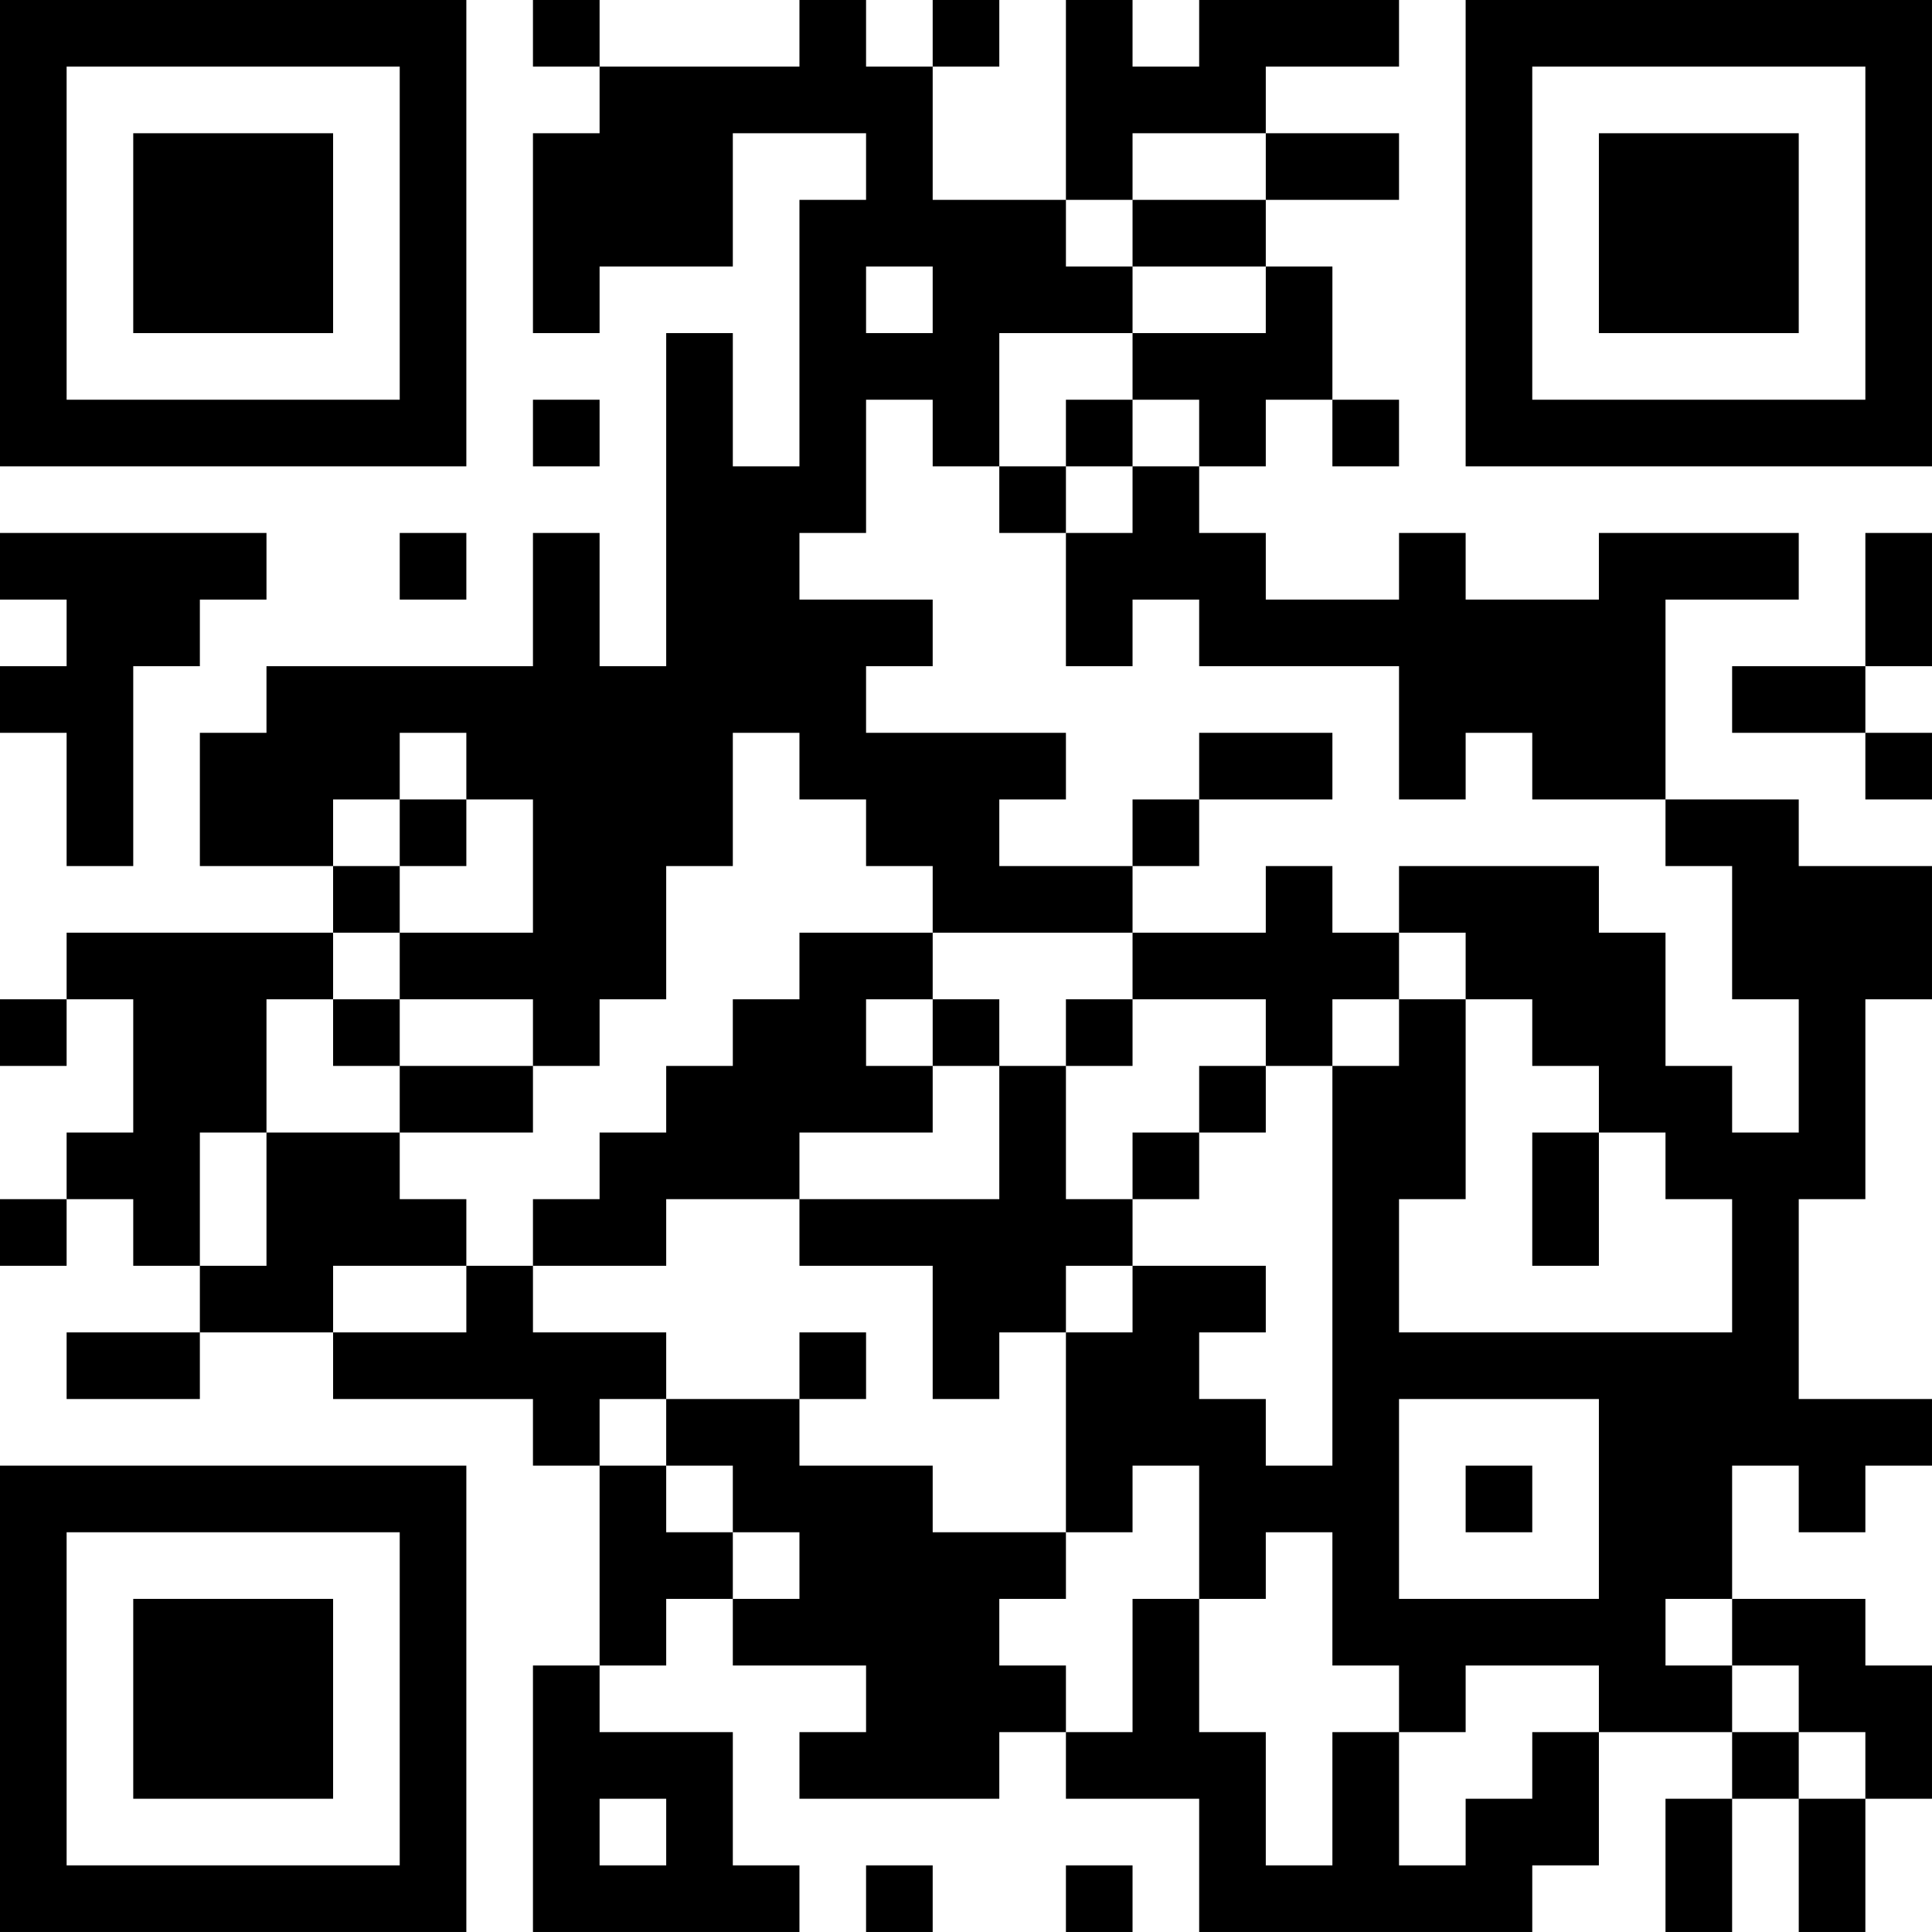<?xml version="1.0" encoding="UTF-8"?>
<svg xmlns="http://www.w3.org/2000/svg" version="1.1" width="400" height="400" viewBox="0 0 400 400"><rect x="0" y="0" width="400" height="400" fill="#ffffff"/><g transform="scale(13.793)"><g transform="translate(0,0)"><path fill-rule="evenodd" d="M8 0L8 1L9 1L9 2L8 2L8 5L9 5L9 4L11 4L11 2L13 2L13 3L12 3L12 7L11 7L11 5L10 5L10 10L9 10L9 8L8 8L8 10L4 10L4 11L3 11L3 13L5 13L5 14L1 14L1 15L0 15L0 16L1 16L1 15L2 15L2 17L1 17L1 18L0 18L0 19L1 19L1 18L2 18L2 19L3 19L3 20L1 20L1 21L3 21L3 20L5 20L5 21L8 21L8 22L9 22L9 25L8 25L8 29L12 29L12 28L11 28L11 26L9 26L9 25L10 25L10 24L11 24L11 25L13 25L13 26L12 26L12 27L15 27L15 26L16 26L16 27L18 27L18 29L23 29L23 28L24 28L24 26L26 26L26 27L25 27L25 29L26 29L26 27L27 27L27 29L28 29L28 27L29 27L29 25L28 25L28 24L26 24L26 22L27 22L27 23L28 23L28 22L29 22L29 21L27 21L27 18L28 18L28 15L29 15L29 13L27 13L27 12L25 12L25 9L27 9L27 8L24 8L24 9L22 9L22 8L21 8L21 9L19 9L19 8L18 8L18 7L19 7L19 6L20 6L20 7L21 7L21 6L20 6L20 4L19 4L19 3L21 3L21 2L19 2L19 1L21 1L21 0L18 0L18 1L17 1L17 0L16 0L16 3L14 3L14 1L15 1L15 0L14 0L14 1L13 1L13 0L12 0L12 1L9 1L9 0ZM17 2L17 3L16 3L16 4L17 4L17 5L15 5L15 7L14 7L14 6L13 6L13 8L12 8L12 9L14 9L14 10L13 10L13 11L16 11L16 12L15 12L15 13L17 13L17 14L14 14L14 13L13 13L13 12L12 12L12 11L11 11L11 13L10 13L10 15L9 15L9 16L8 16L8 15L6 15L6 14L8 14L8 12L7 12L7 11L6 11L6 12L5 12L5 13L6 13L6 14L5 14L5 15L4 15L4 17L3 17L3 19L4 19L4 17L6 17L6 18L7 18L7 19L5 19L5 20L7 20L7 19L8 19L8 20L10 20L10 21L9 21L9 22L10 22L10 23L11 23L11 24L12 24L12 23L11 23L11 22L10 22L10 21L12 21L12 22L14 22L14 23L16 23L16 24L15 24L15 25L16 25L16 26L17 26L17 24L18 24L18 26L19 26L19 28L20 28L20 26L21 26L21 28L22 28L22 27L23 27L23 26L24 26L24 25L22 25L22 26L21 26L21 25L20 25L20 23L19 23L19 24L18 24L18 22L17 22L17 23L16 23L16 20L17 20L17 19L19 19L19 20L18 20L18 21L19 21L19 22L20 22L20 16L21 16L21 15L22 15L22 18L21 18L21 20L26 20L26 18L25 18L25 17L24 17L24 16L23 16L23 15L22 15L22 14L21 14L21 13L24 13L24 14L25 14L25 16L26 16L26 17L27 17L27 15L26 15L26 13L25 13L25 12L23 12L23 11L22 11L22 12L21 12L21 10L18 10L18 9L17 9L17 10L16 10L16 8L17 8L17 7L18 7L18 6L17 6L17 5L19 5L19 4L17 4L17 3L19 3L19 2ZM13 4L13 5L14 5L14 4ZM8 6L8 7L9 7L9 6ZM16 6L16 7L15 7L15 8L16 8L16 7L17 7L17 6ZM0 8L0 9L1 9L1 10L0 10L0 11L1 11L1 13L2 13L2 10L3 10L3 9L4 9L4 8ZM6 8L6 9L7 9L7 8ZM28 8L28 10L26 10L26 11L28 11L28 12L29 12L29 11L28 11L28 10L29 10L29 8ZM18 11L18 12L17 12L17 13L18 13L18 12L20 12L20 11ZM6 12L6 13L7 13L7 12ZM19 13L19 14L17 14L17 15L16 15L16 16L15 16L15 15L14 15L14 14L12 14L12 15L11 15L11 16L10 16L10 17L9 17L9 18L8 18L8 19L10 19L10 18L12 18L12 19L14 19L14 21L15 21L15 20L16 20L16 19L17 19L17 18L18 18L18 17L19 17L19 16L20 16L20 15L21 15L21 14L20 14L20 13ZM5 15L5 16L6 16L6 17L8 17L8 16L6 16L6 15ZM13 15L13 16L14 16L14 17L12 17L12 18L15 18L15 16L14 16L14 15ZM17 15L17 16L16 16L16 18L17 18L17 17L18 17L18 16L19 16L19 15ZM23 17L23 19L24 19L24 17ZM12 20L12 21L13 21L13 20ZM21 21L21 24L24 24L24 21ZM22 22L22 23L23 23L23 22ZM25 24L25 25L26 25L26 26L27 26L27 27L28 27L28 26L27 26L27 25L26 25L26 24ZM9 27L9 28L10 28L10 27ZM13 28L13 29L14 29L14 28ZM16 28L16 29L17 29L17 28ZM0 0L0 7L7 7L7 0ZM1 1L1 6L6 6L6 1ZM2 2L2 5L5 5L5 2ZM22 0L22 7L29 7L29 0ZM23 1L23 6L28 6L28 1ZM24 2L24 5L27 5L27 2ZM0 22L0 29L7 29L7 22ZM1 23L1 28L6 28L6 23ZM2 24L2 27L5 27L5 24Z" fill="#000000"/></g></g></svg>
